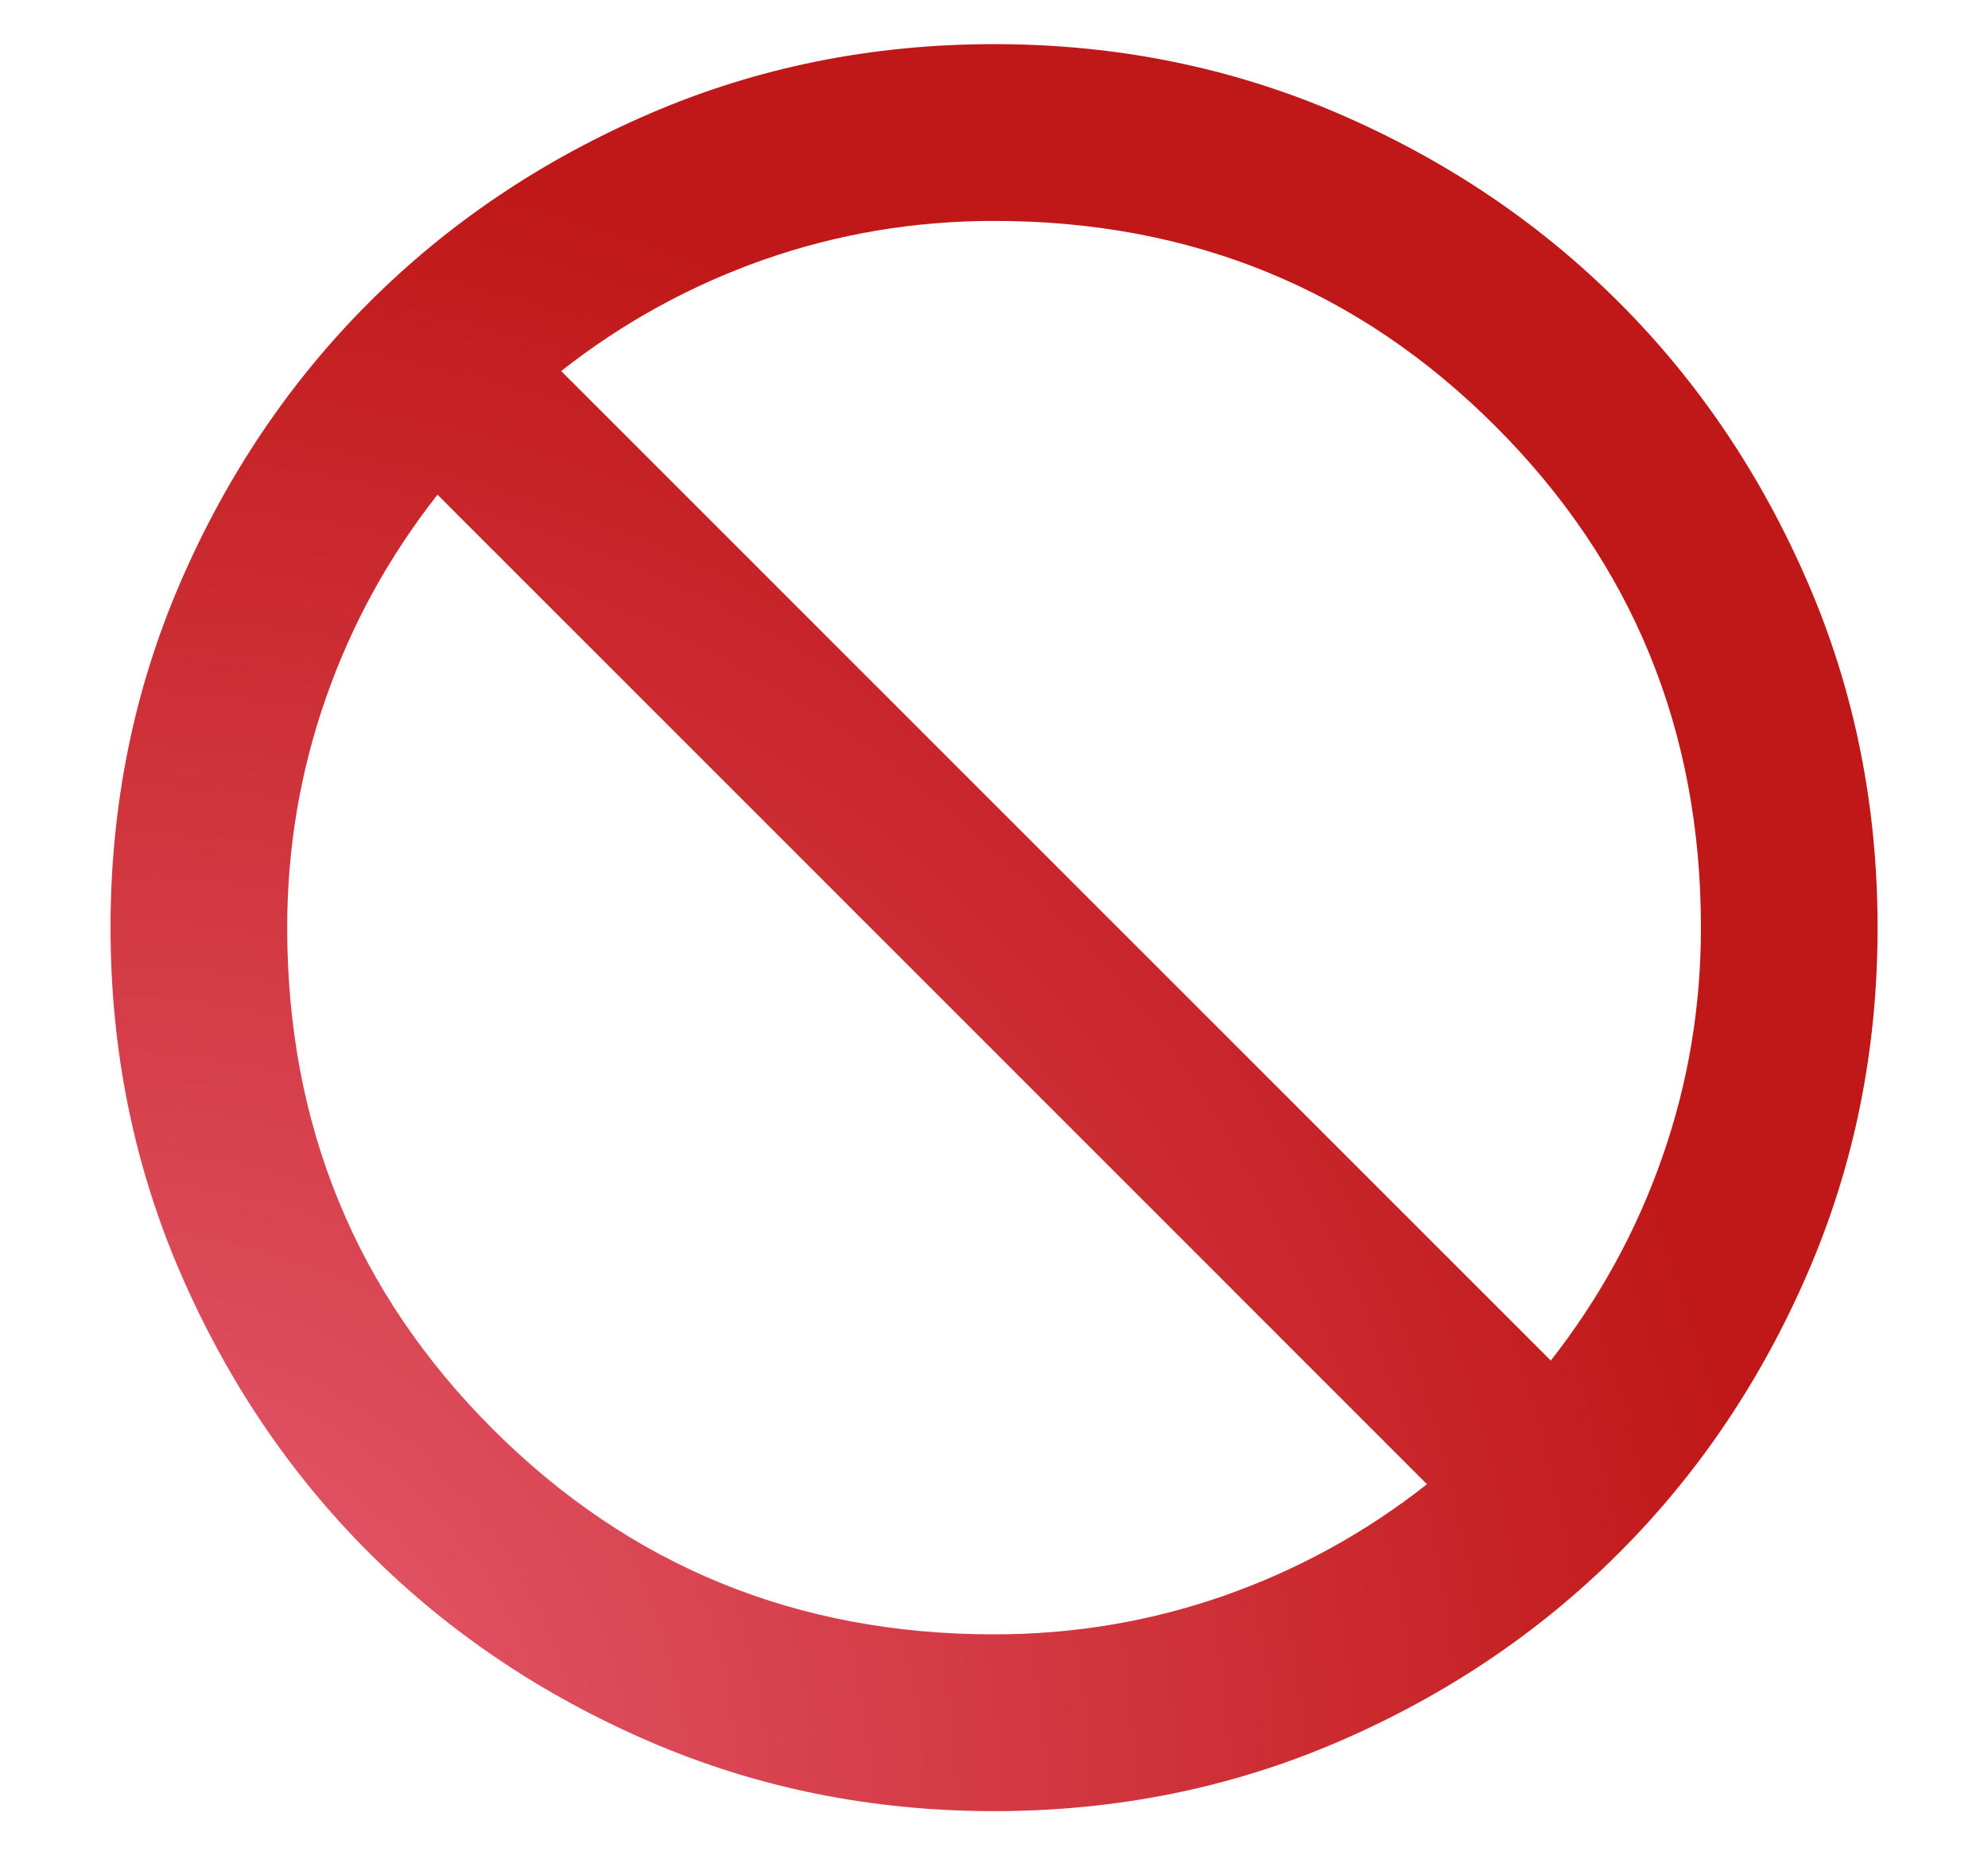<svg width="15" height="14" viewBox="0 0 15 14" fill="none" xmlns="http://www.w3.org/2000/svg">
<path d="M7.501 13.667C6.578 13.667 5.712 13.492 4.901 13.142C4.09 12.792 3.384 12.317 2.784 11.717C2.184 11.117 1.709 10.411 1.359 9.6C1.009 8.789 0.834 7.922 0.834 7C0.834 6.078 1.009 5.211 1.359 4.4C1.709 3.589 2.184 2.883 2.784 2.283C3.384 1.683 4.09 1.208 4.901 0.858C5.712 0.508 6.578 0.333 7.501 0.333C8.423 0.333 9.29 0.508 10.101 0.858C10.912 1.208 11.617 1.683 12.217 2.283C12.817 2.883 13.292 3.589 13.642 4.4C13.992 5.211 14.167 6.078 14.167 7C14.167 7.922 13.992 8.789 13.642 9.6C13.292 10.411 12.817 11.117 12.217 11.717C11.617 12.317 10.912 12.792 10.101 13.142C9.29 13.492 8.423 13.667 7.501 13.667ZM7.501 12.333C8.101 12.333 8.678 12.236 9.234 12.042C9.79 11.847 10.301 11.567 10.767 11.2L3.301 3.733C2.934 4.2 2.653 4.711 2.459 5.267C2.265 5.822 2.167 6.4 2.167 7C2.167 8.489 2.684 9.75 3.717 10.783C4.751 11.817 6.012 12.333 7.501 12.333ZM11.701 10.267C12.067 9.8 12.348 9.289 12.542 8.733C12.737 8.178 12.834 7.6 12.834 7C12.834 5.511 12.317 4.25 11.284 3.217C10.251 2.183 8.99 1.667 7.501 1.667C6.901 1.667 6.323 1.764 5.767 1.958C5.212 2.153 4.701 2.433 4.234 2.8L11.701 10.267Z" fill="url(#paint0_radial_1342_31806)"/>
<defs>
<radialGradient id="paint0_radial_1342_31806" cx="0" cy="0" r="1" gradientUnits="userSpaceOnUse" gradientTransform="translate(0.834 13.667) rotate(-44.987) scale(21.303)">
<stop offset="0.032" stop-color="#E65C70"/>
<stop offset="0.59" stop-color="#C01818"/>
</radialGradient>
</defs>
</svg>
